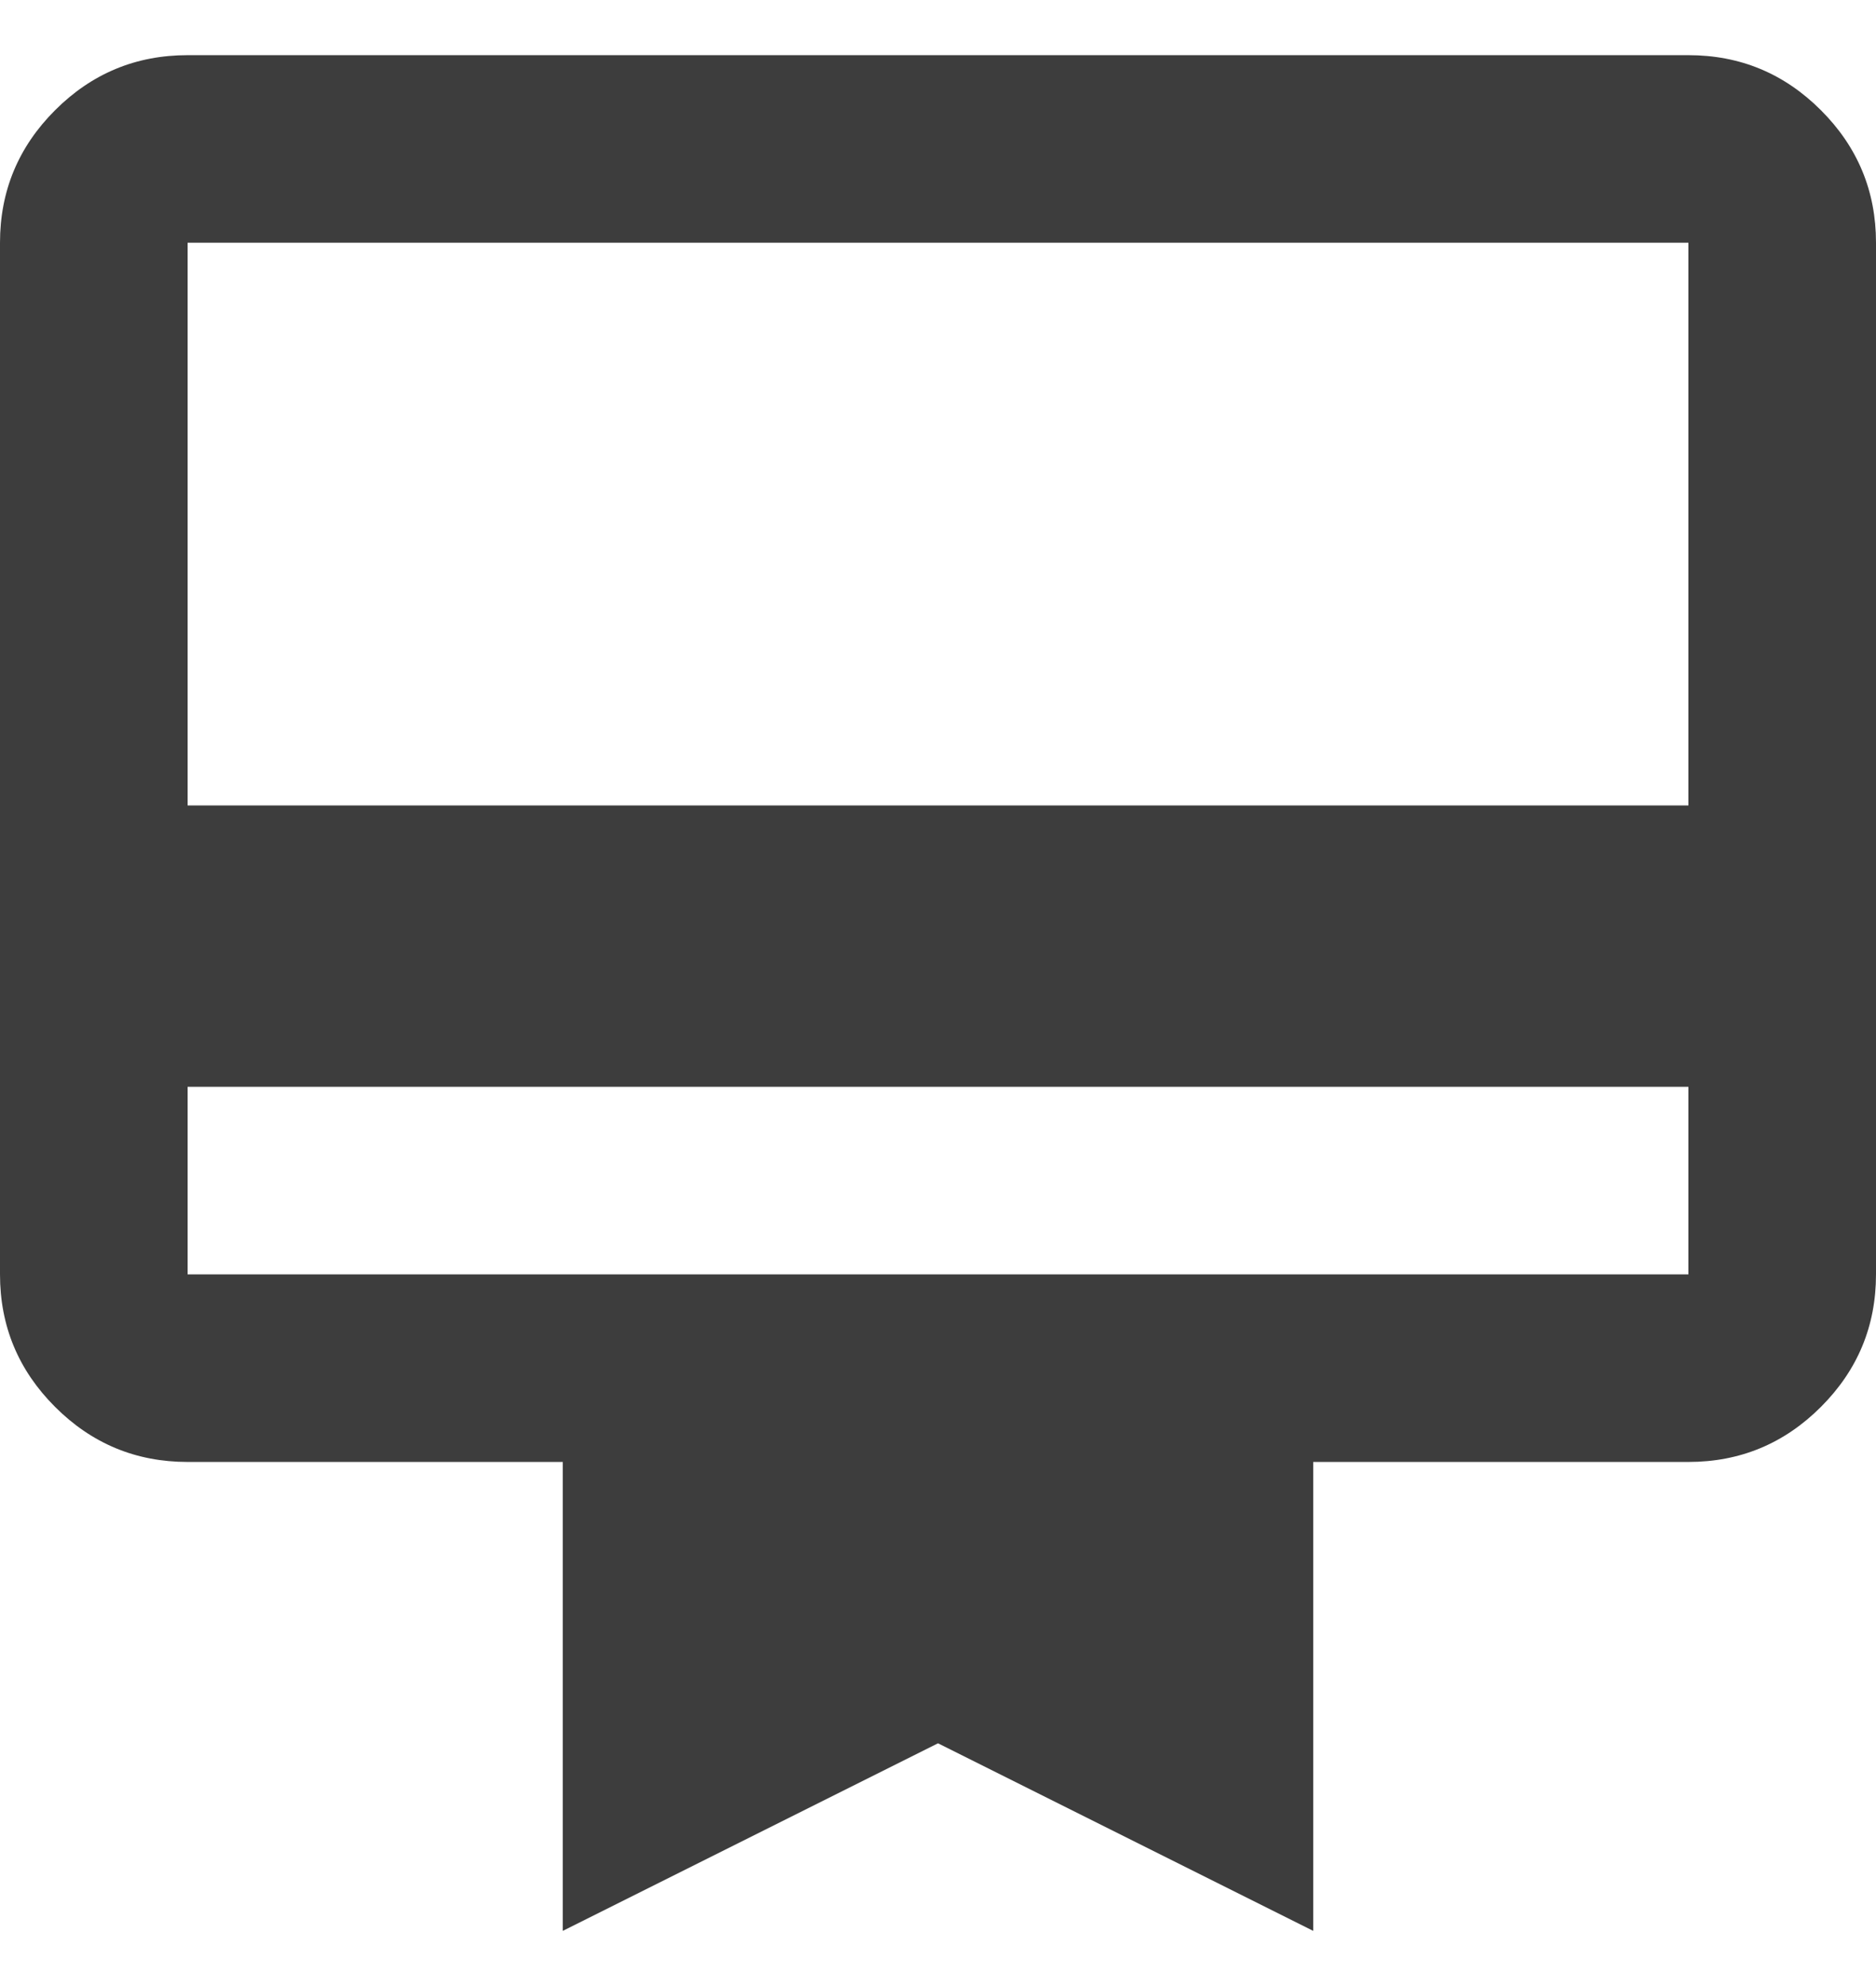 <svg width="17" height="18" viewBox="0 0 17 18" fill="none" xmlns="http://www.w3.org/2000/svg">
<path d="M1.7 9.85V11.55H15.3V9.85H1.7ZM1.7 0.5H15.3C15.768 0.5 16.168 0.666 16.501 0.999C16.834 1.332 17 1.732 17 2.2V11.55C17 12.018 16.834 12.418 16.501 12.751C16.168 13.084 15.768 13.25 15.3 13.25H11.9V17.5L8.5 15.8L5.1 17.5V13.25H1.7C1.232 13.25 0.832 13.084 0.499 12.751C0.166 12.418 0 12.018 0 11.55V2.2C0 1.732 0.166 1.332 0.499 0.999C0.832 0.666 1.232 0.5 1.7 0.5ZM1.7 7.3H15.3V2.2H1.7V7.3Z" fill="#3D3D3D"/>
</svg>
